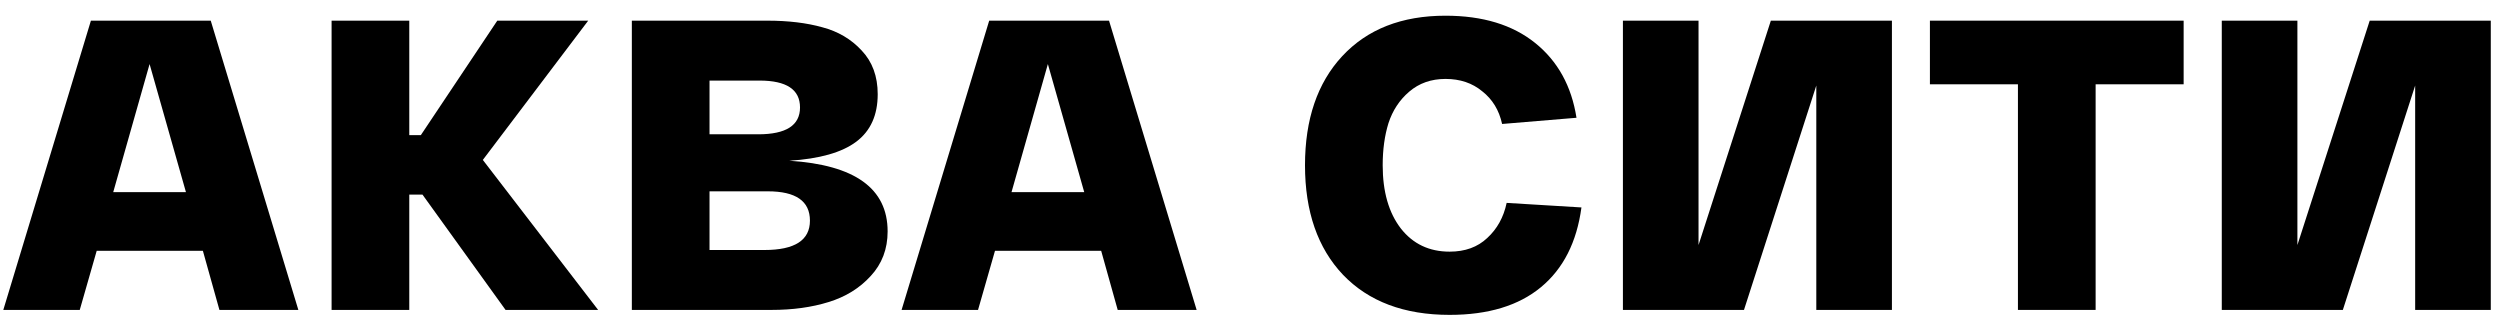 <?xml version="1.0" encoding="UTF-8"?> <svg xmlns="http://www.w3.org/2000/svg" width="121" height="16" viewBox="0 0 121 16" fill="none"> <path d="M10.62 15L9.82 12.14H4.68L3.86 15H0.16L4.4 1H10.2L14.44 15H10.62ZM9 9.3L7.24 3.1L5.48 9.3H9Z" fill="black"></path> <path d="M28.949 15H24.469L20.449 9.42H19.809V15H16.049V1H19.809V6.54H20.369L24.069 1H28.469L23.369 7.74L28.949 15Z" fill="black"></path> <path d="M38.201 7.78C41.374 7.98 42.961 9.12 42.961 11.2C42.961 12.053 42.687 12.773 42.141 13.36C41.607 13.947 40.927 14.367 40.101 14.62C39.287 14.873 38.367 15 37.341 15H30.581V1H37.141C38.154 1 39.041 1.107 39.801 1.32C40.561 1.52 41.194 1.893 41.701 2.44C42.221 2.987 42.481 3.693 42.481 4.56C42.481 5.573 42.134 6.34 41.441 6.86C40.747 7.38 39.667 7.687 38.201 7.78ZM34.341 3.9V6.5H36.701C38.047 6.5 38.721 6.067 38.721 5.2C38.721 4.333 38.067 3.9 36.761 3.9H34.341ZM37.001 12.1C38.467 12.1 39.201 11.627 39.201 10.68C39.201 9.733 38.521 9.26 37.161 9.26H34.341V12.1H37.001Z" fill="black"></path> <path d="M54.097 15L53.297 12.14H48.157L47.337 15H43.637L47.877 1H53.677L57.917 15H54.097ZM52.477 9.3L50.717 3.1L48.957 9.3H52.477Z" fill="black"></path> <path d="M63.162 8C63.162 5.773 63.762 4.013 64.962 2.72C66.176 1.413 67.842 0.76 69.962 0.76C71.762 0.76 73.209 1.2 74.302 2.08C75.396 2.96 76.062 4.167 76.302 5.7L72.702 6C72.556 5.333 72.236 4.807 71.742 4.42C71.262 4.02 70.669 3.82 69.962 3.82C69.269 3.82 68.682 4.027 68.202 4.44C67.736 4.84 67.402 5.347 67.202 5.96C67.016 6.56 66.922 7.24 66.922 8C66.922 9.28 67.216 10.3 67.802 11.06C68.389 11.807 69.176 12.18 70.162 12.18C70.909 12.18 71.516 11.96 71.982 11.52C72.462 11.08 72.776 10.513 72.922 9.82L76.542 10.04C76.316 11.72 75.662 13.007 74.582 13.9C73.502 14.793 72.029 15.24 70.162 15.24C67.962 15.24 66.242 14.593 65.002 13.3C63.776 12.007 63.162 10.24 63.162 8Z" fill="black"></path> <path d="M85.709 1H91.569V15H87.909V4.14L84.409 15H78.549V1H82.209V11.86L85.709 1Z" fill="black"></path> <path d="M93.408 4.08V1H105.688V4.08H101.428V15H97.668V4.08H93.408Z" fill="black"></path> <path d="M114.694 1H120.554V15H116.894V4.14L113.394 15H107.534V1H111.194V11.86L114.694 1Z" fill="black"></path> </svg> 
